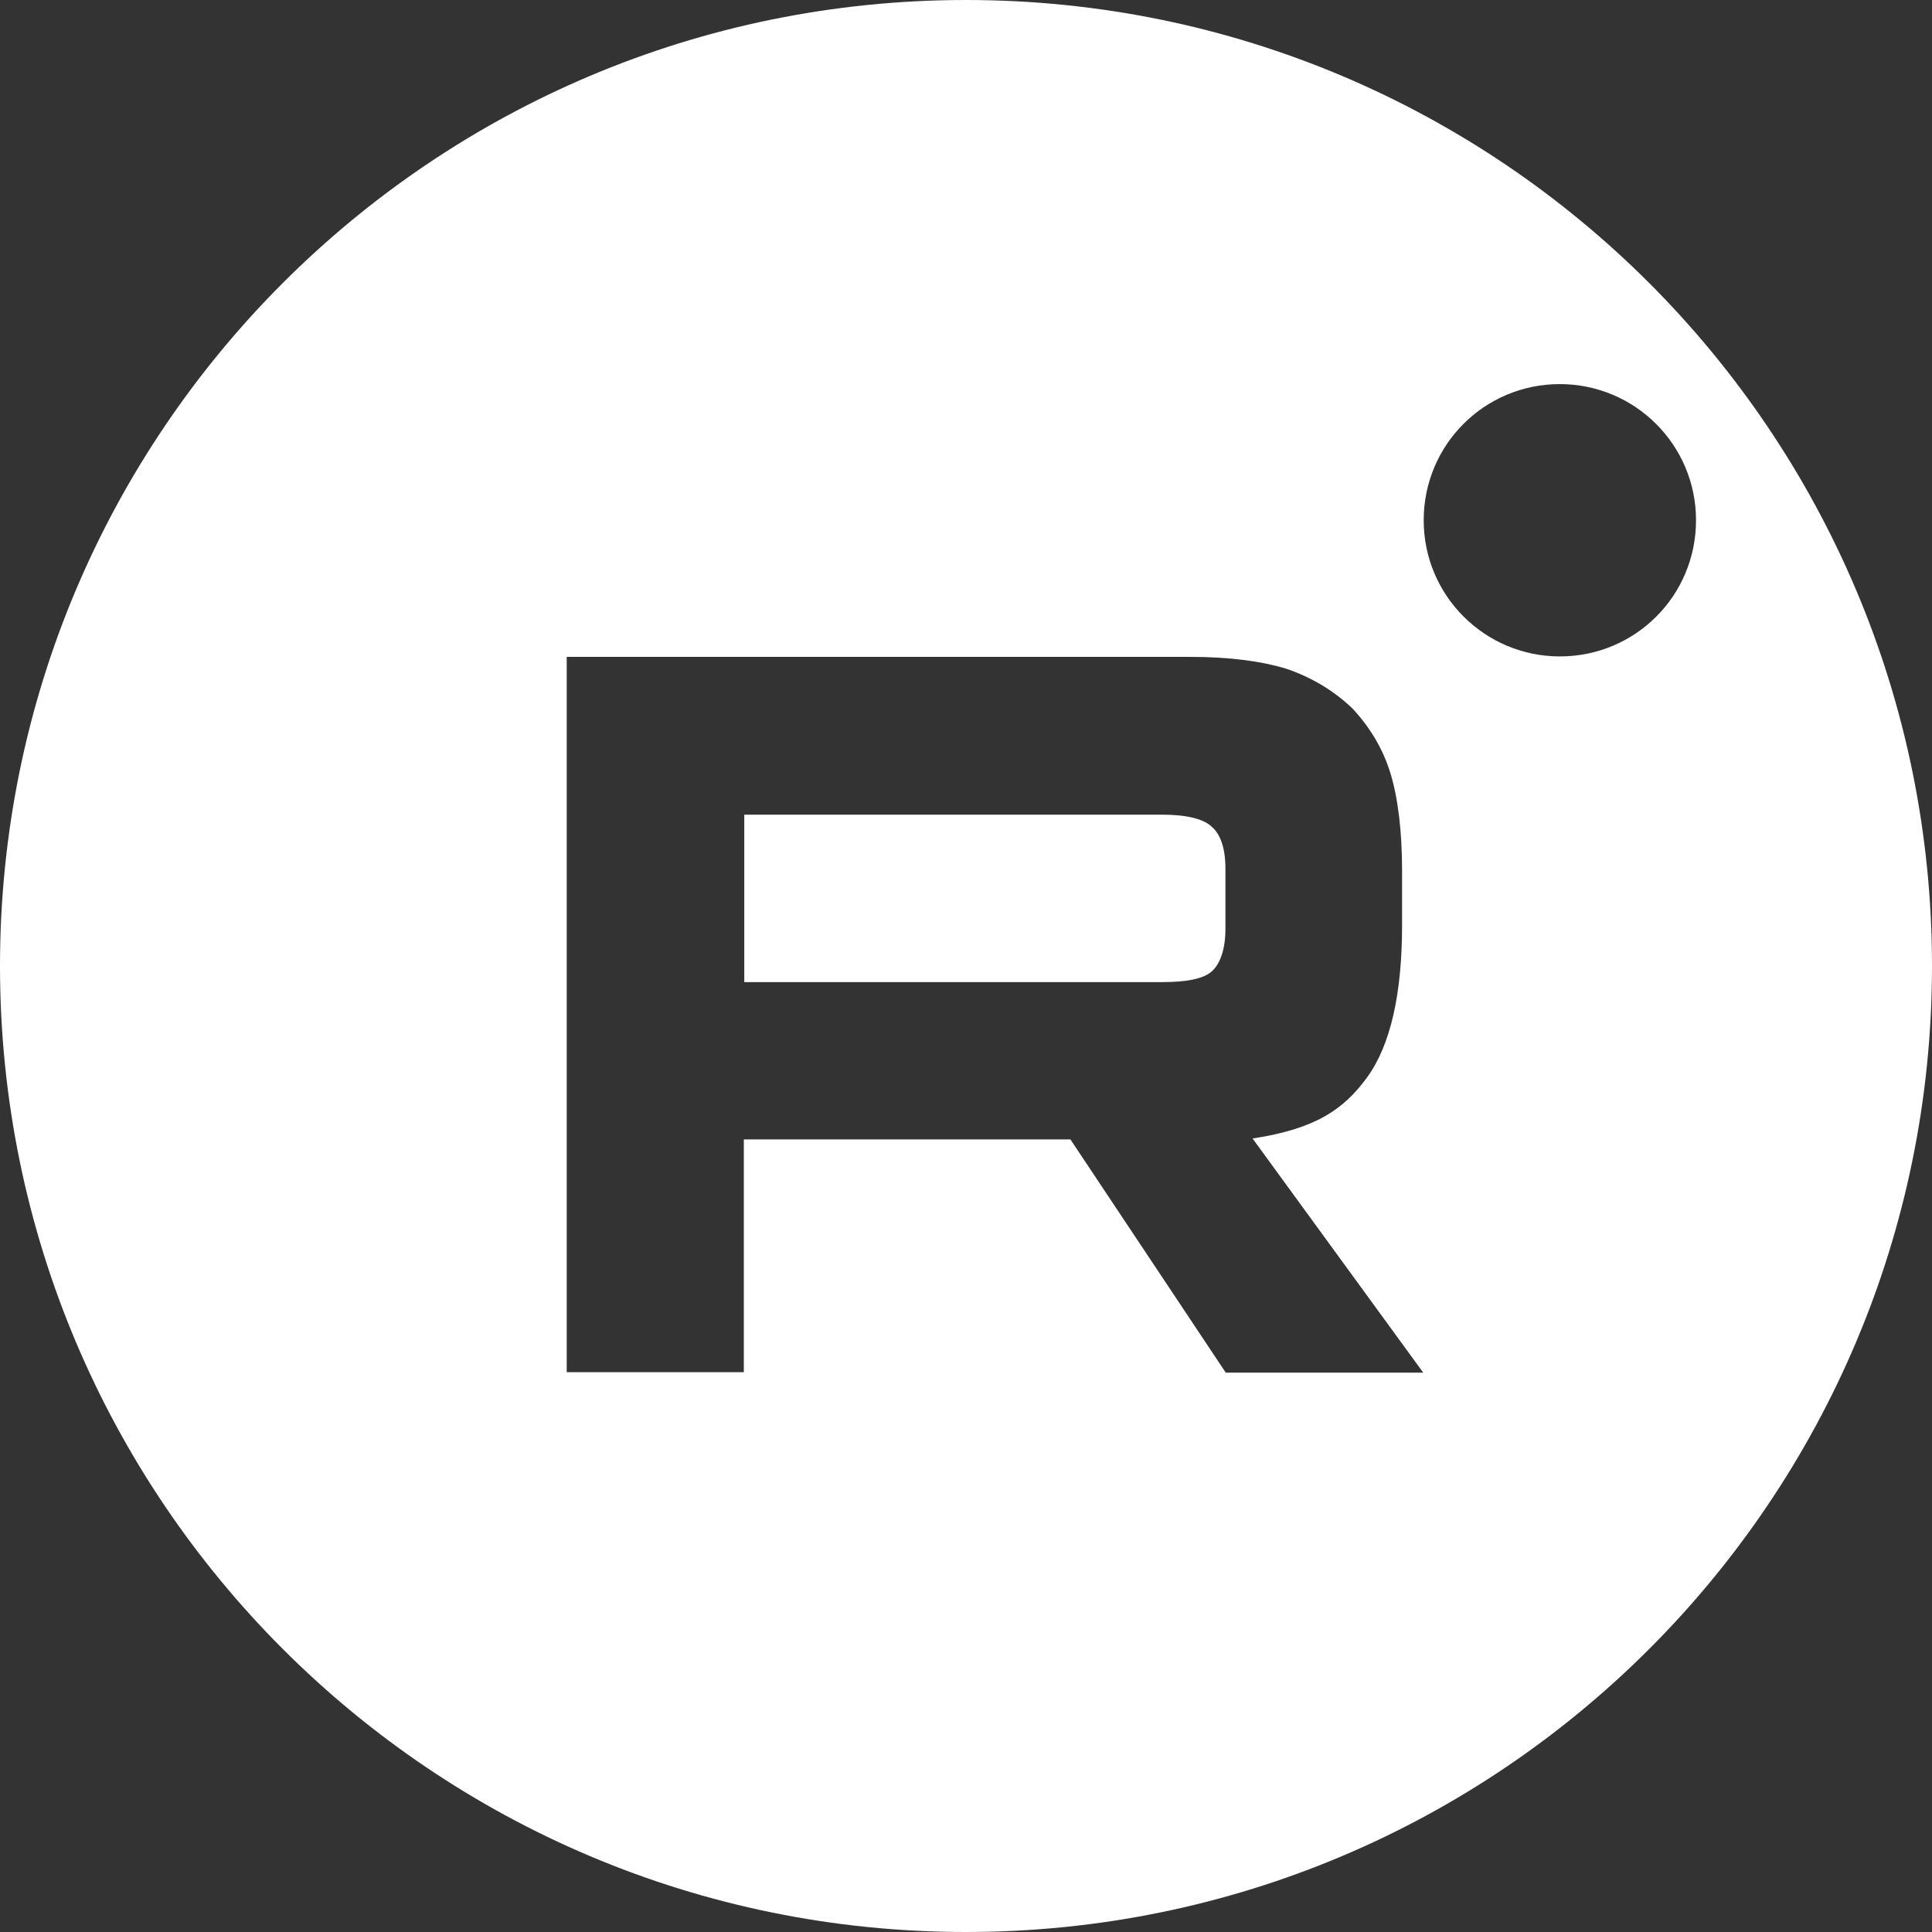 <?xml version="1.0" encoding="utf-8"?>
<!-- Generator: Adobe Illustrator 27.2.0, SVG Export Plug-In . SVG Version: 6.00 Build 0)  -->
<svg version="1.1" xmlns="http://www.w3.org/2000/svg" xmlns:xlink="http://www.w3.org/1999/xlink" x="0px" y="0px"
	 viewBox="0 0 42 42" style="enable-background:new 0 0 42 42;" xml:space="preserve">
<rect x="0" y="0" width="42" height="42" fill="#333333" stroke="none"/>
<style type="text/css">
	.st0{display:none;}
	.st1{display:inline;fill:#7B6A58;stroke:#7B6A58;stroke-miterlimit:10;}
	.st2{fill:#FFFFFF;}
</style>
<g id="Слой_1" class="st0">
</g>
<g id="Слой_2" class="st0">
	<rect x="-2.87" y="-0.61" class="st1" width="48.35" height="45.81"/>
</g>
<g id="circle">
</g>
<g id="logo">
	<g>
		<path class="st2" d="M25.26,17.71h-9.08v3.64h9.08v0c0.53,0,0.9-0.07,1.08-0.23s0.3-0.47,0.3-0.93v-1.31
			c0-0.44-0.11-0.75-0.3-0.91C26.16,17.8,25.79,17.71,25.26,17.71z"/>
		<path class="st2" d="M21,0C9.4,0,0,9.4,0,21c0,11.6,9.4,21,21,21s21-9.4,21-21C42,9.4,32.6,0,21,0z M26.64,29.83l-3.37-5.06h-7.1
			v5.06h-3.85V14.28h13.55v0c0.85,0,1.54,0.09,2.1,0.26c0.55,0.19,1.02,0.47,1.43,0.86c0.39,0.42,0.67,0.89,0.83,1.42
			s0.25,1.24,0.25,2.12v1.17c0,1.49-0.25,2.61-0.76,3.31c-0.51,0.7-1.12,1.12-2.49,1.33l3.71,5.09H26.64z M33.91,14.27
			c-1.63,0-2.96-1.32-2.96-2.96s1.32-2.96,2.96-2.96c1.63,0,2.96,1.32,2.96,2.96S35.55,14.27,33.91,14.27z"/>
	</g>
</g>
</svg>
